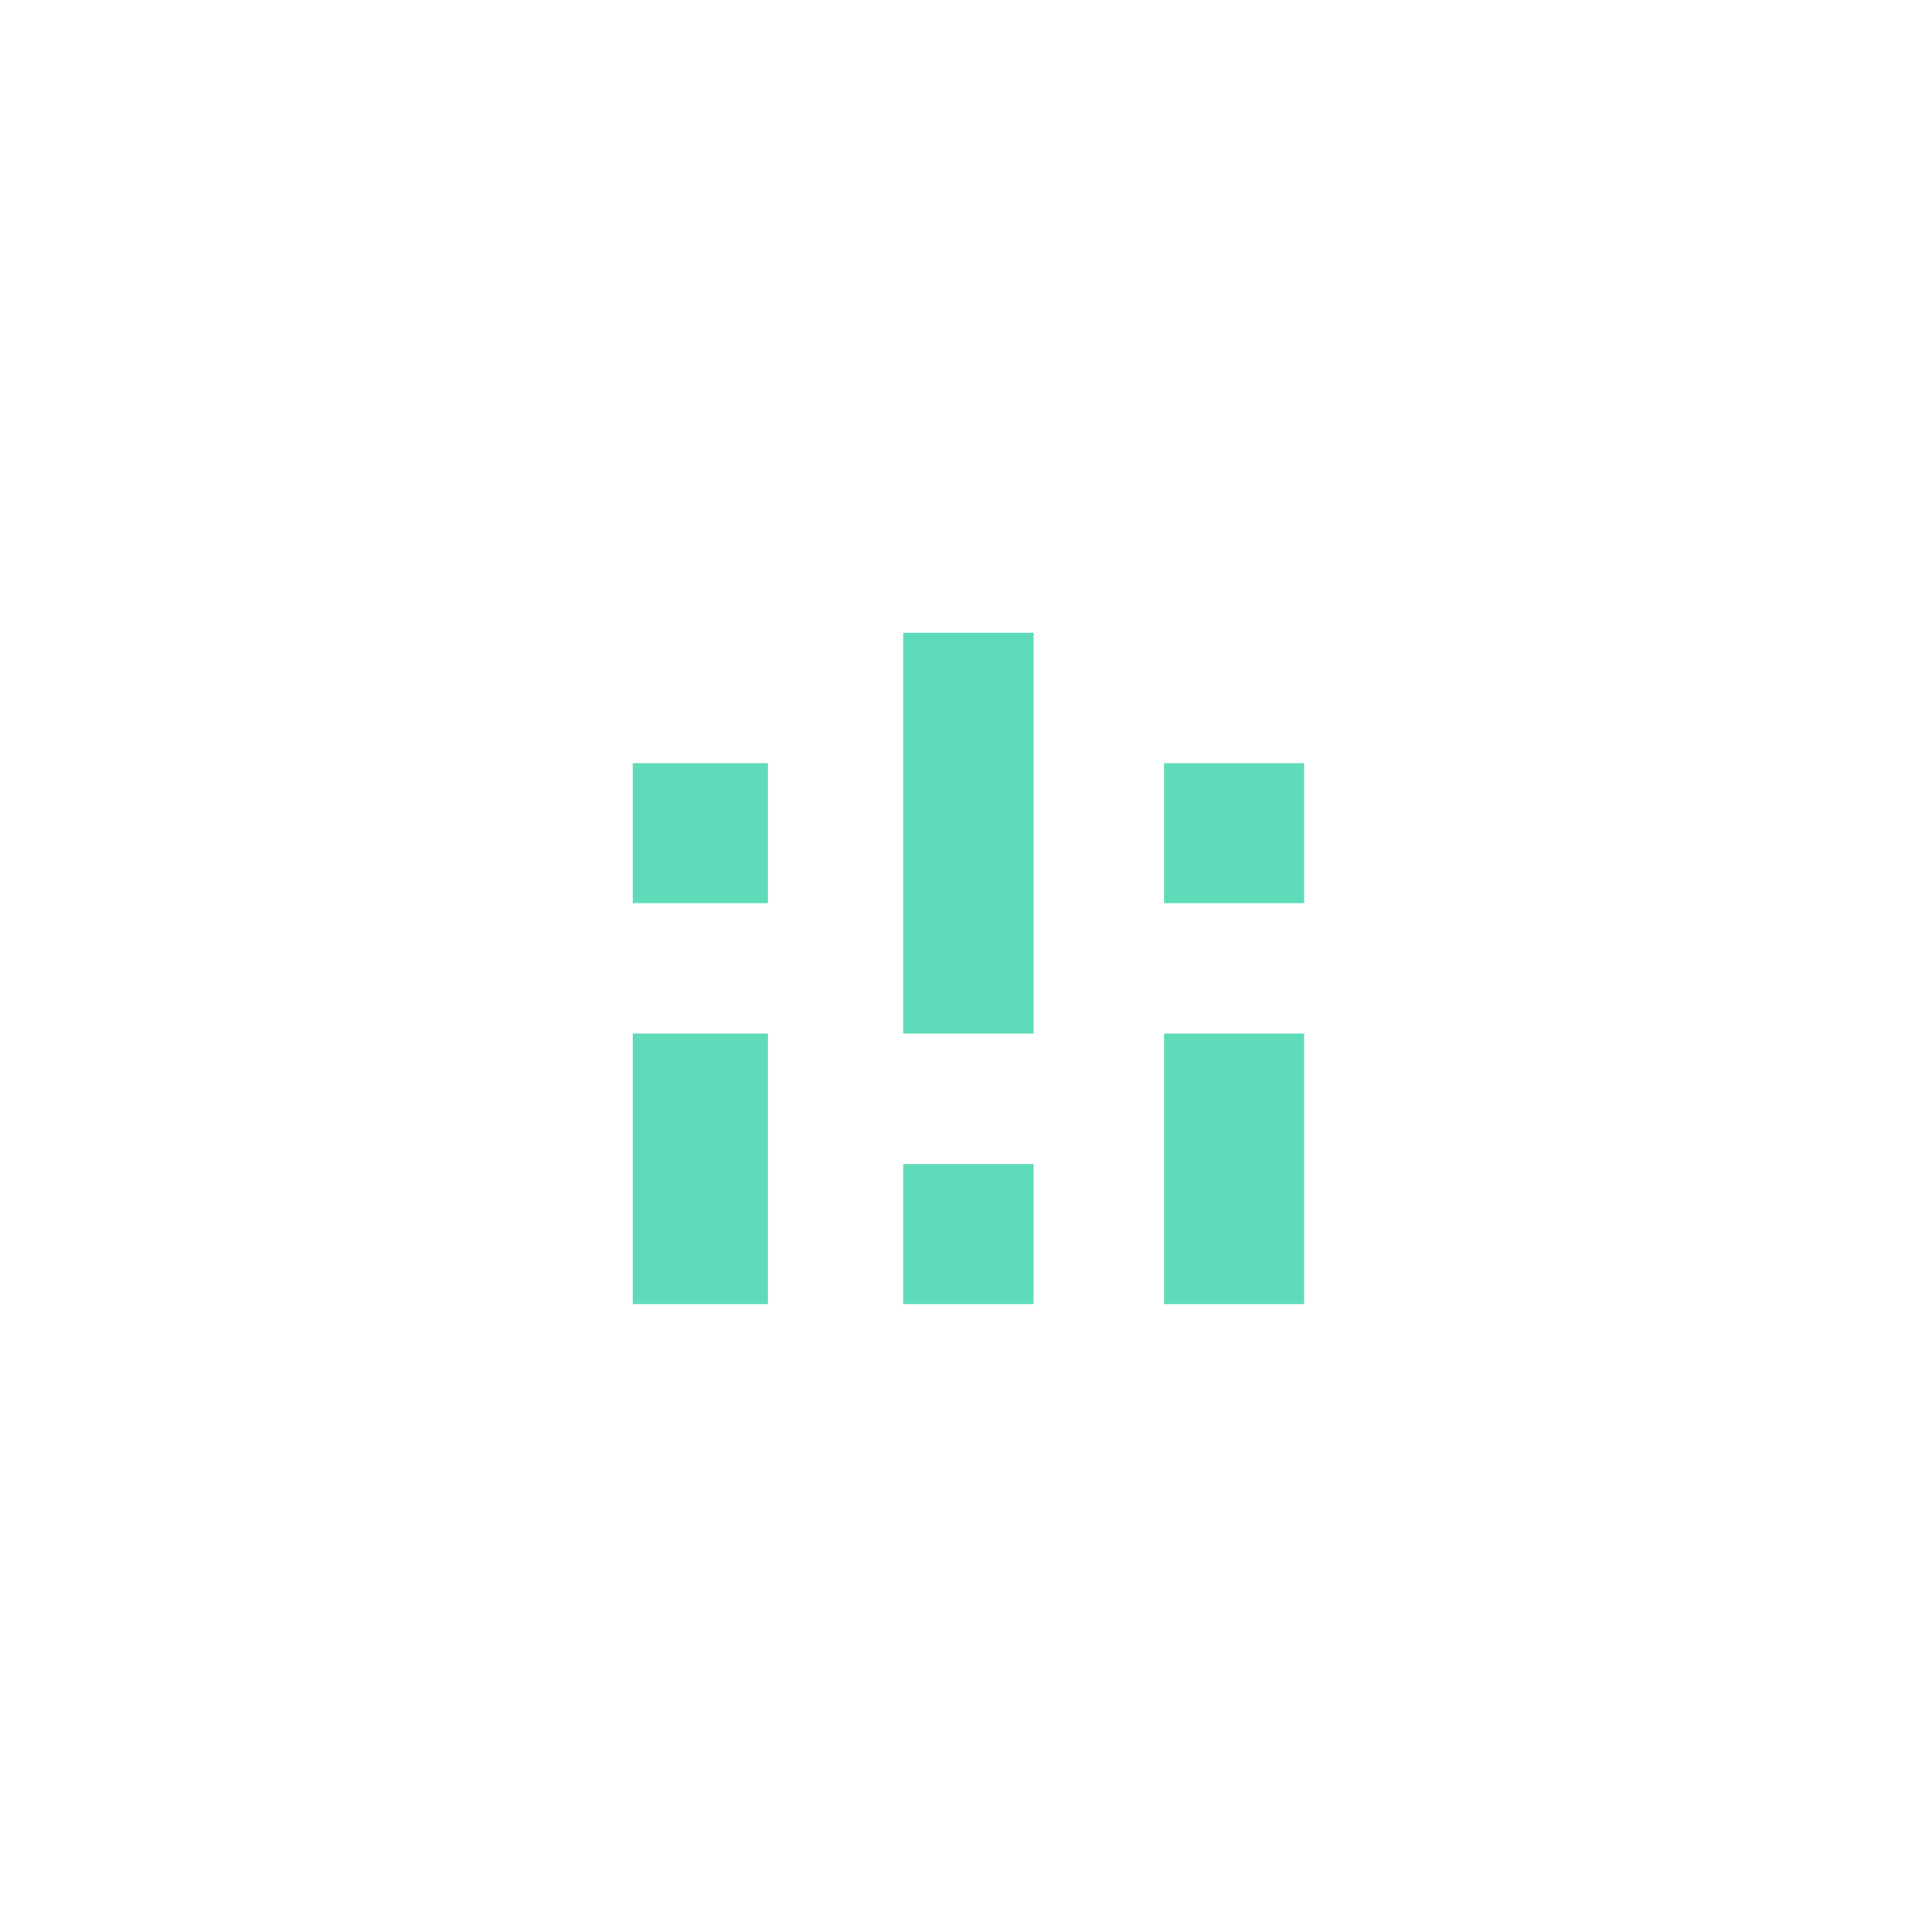 <svg
  xmlns="http://www.w3.org/2000/svg"
  width="400"
  height="400"
  viewBox="0 0 400 400"
>
  <path
    fill="#5edcb9"
    d="M131 158h28v29h-28zm56 83h27v29h-27zm54-83h29v29h-29zm-110 56h28v56h-28zm110 0h29v56h-29zm-54-83h27v83h-27z"
  />
</svg>
